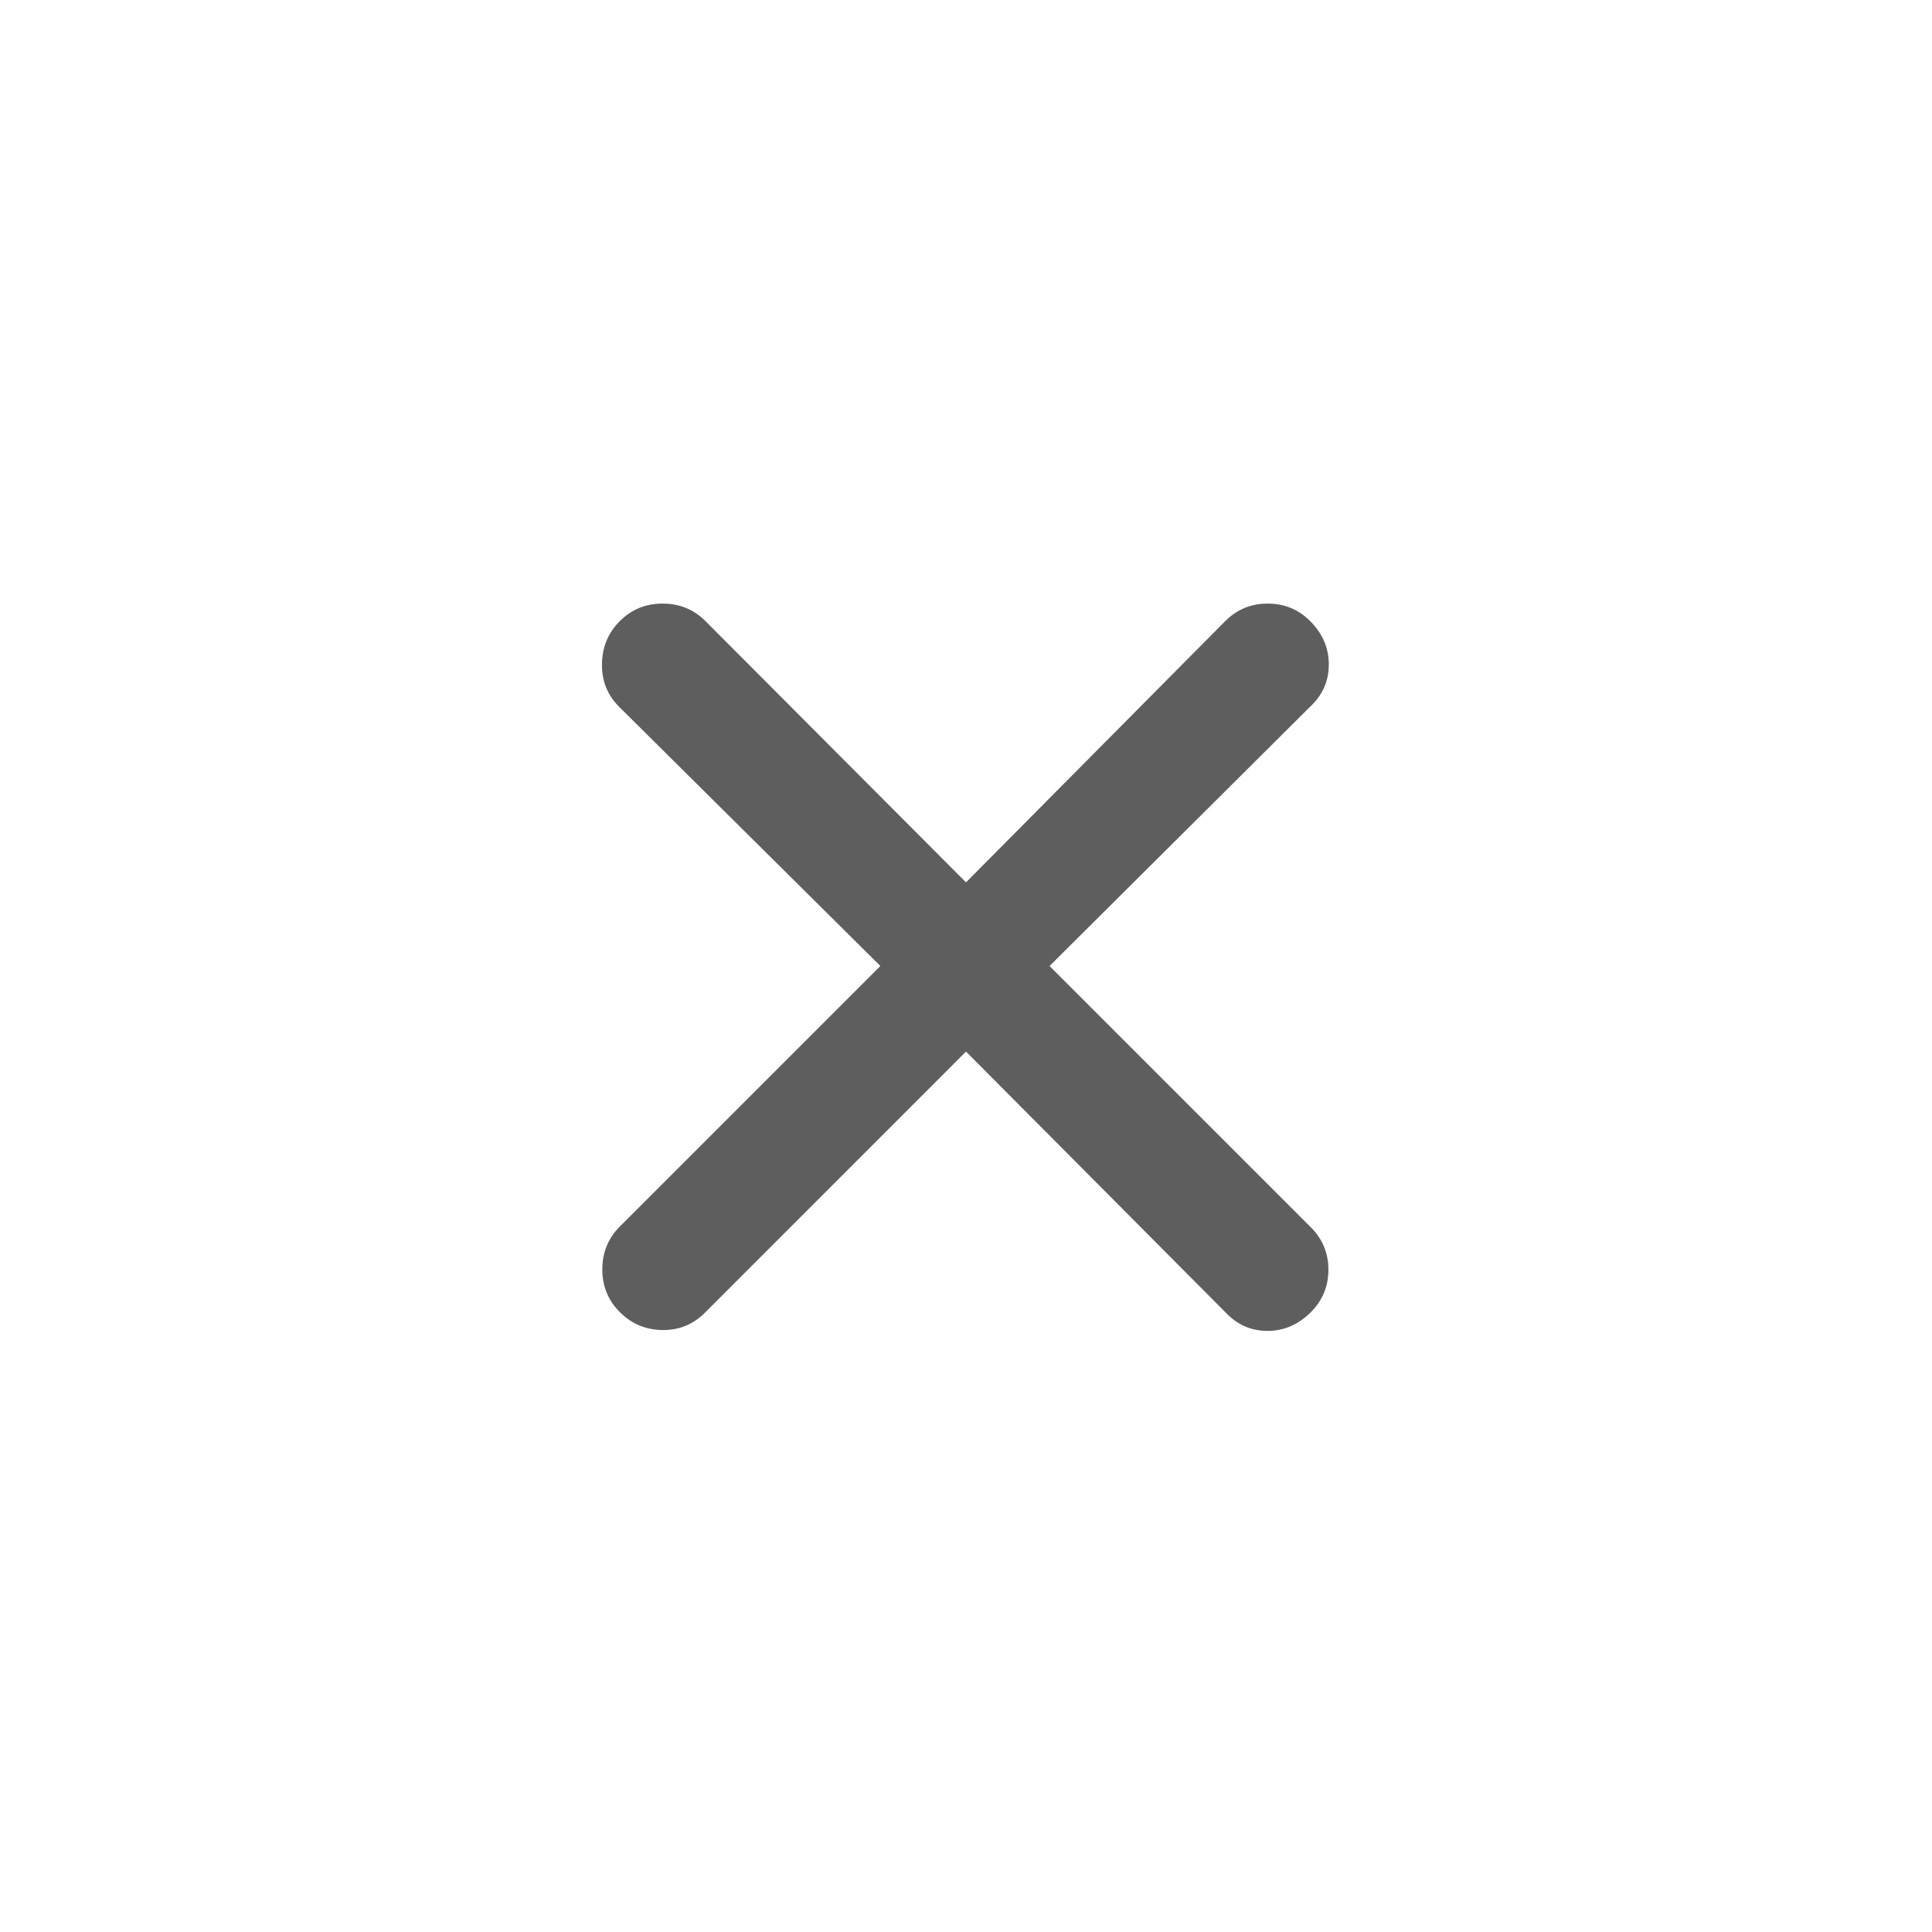 <svg width="24" height="24" viewBox="0 0 24 24" fill="none" xmlns="http://www.w3.org/2000/svg">
<mask id="mask0_987_1451" style="mask-type:alpha" maskUnits="userSpaceOnUse" x="0" y="0" width="24" height="24">
<rect width="24" height="24" fill="#D9D9D9"/>
</mask>
<g mask="url(#mask0_987_1451)">
<path d="M12 13.063L8.754 16.31C8.609 16.454 8.433 16.525 8.227 16.522C8.02 16.519 7.845 16.445 7.7 16.3C7.555 16.155 7.482 15.978 7.482 15.768C7.482 15.559 7.555 15.381 7.7 15.236L10.936 12L7.69 8.779C7.545 8.634 7.474 8.457 7.478 8.247C7.481 8.037 7.555 7.86 7.7 7.715C7.845 7.57 8.022 7.498 8.231 7.498C8.441 7.498 8.618 7.57 8.763 7.715L12 10.961L15.221 7.715C15.366 7.57 15.541 7.498 15.748 7.498C15.954 7.498 16.13 7.57 16.275 7.715C16.43 7.87 16.507 8.05 16.507 8.255C16.507 8.459 16.43 8.634 16.275 8.779L13.038 12L16.284 15.246C16.429 15.391 16.502 15.567 16.502 15.773C16.502 15.979 16.429 16.155 16.284 16.3C16.129 16.455 15.949 16.533 15.745 16.533C15.54 16.533 15.366 16.455 15.221 16.3L12 13.063Z" fill="#5E5E5E"/>
</g>
</svg>
